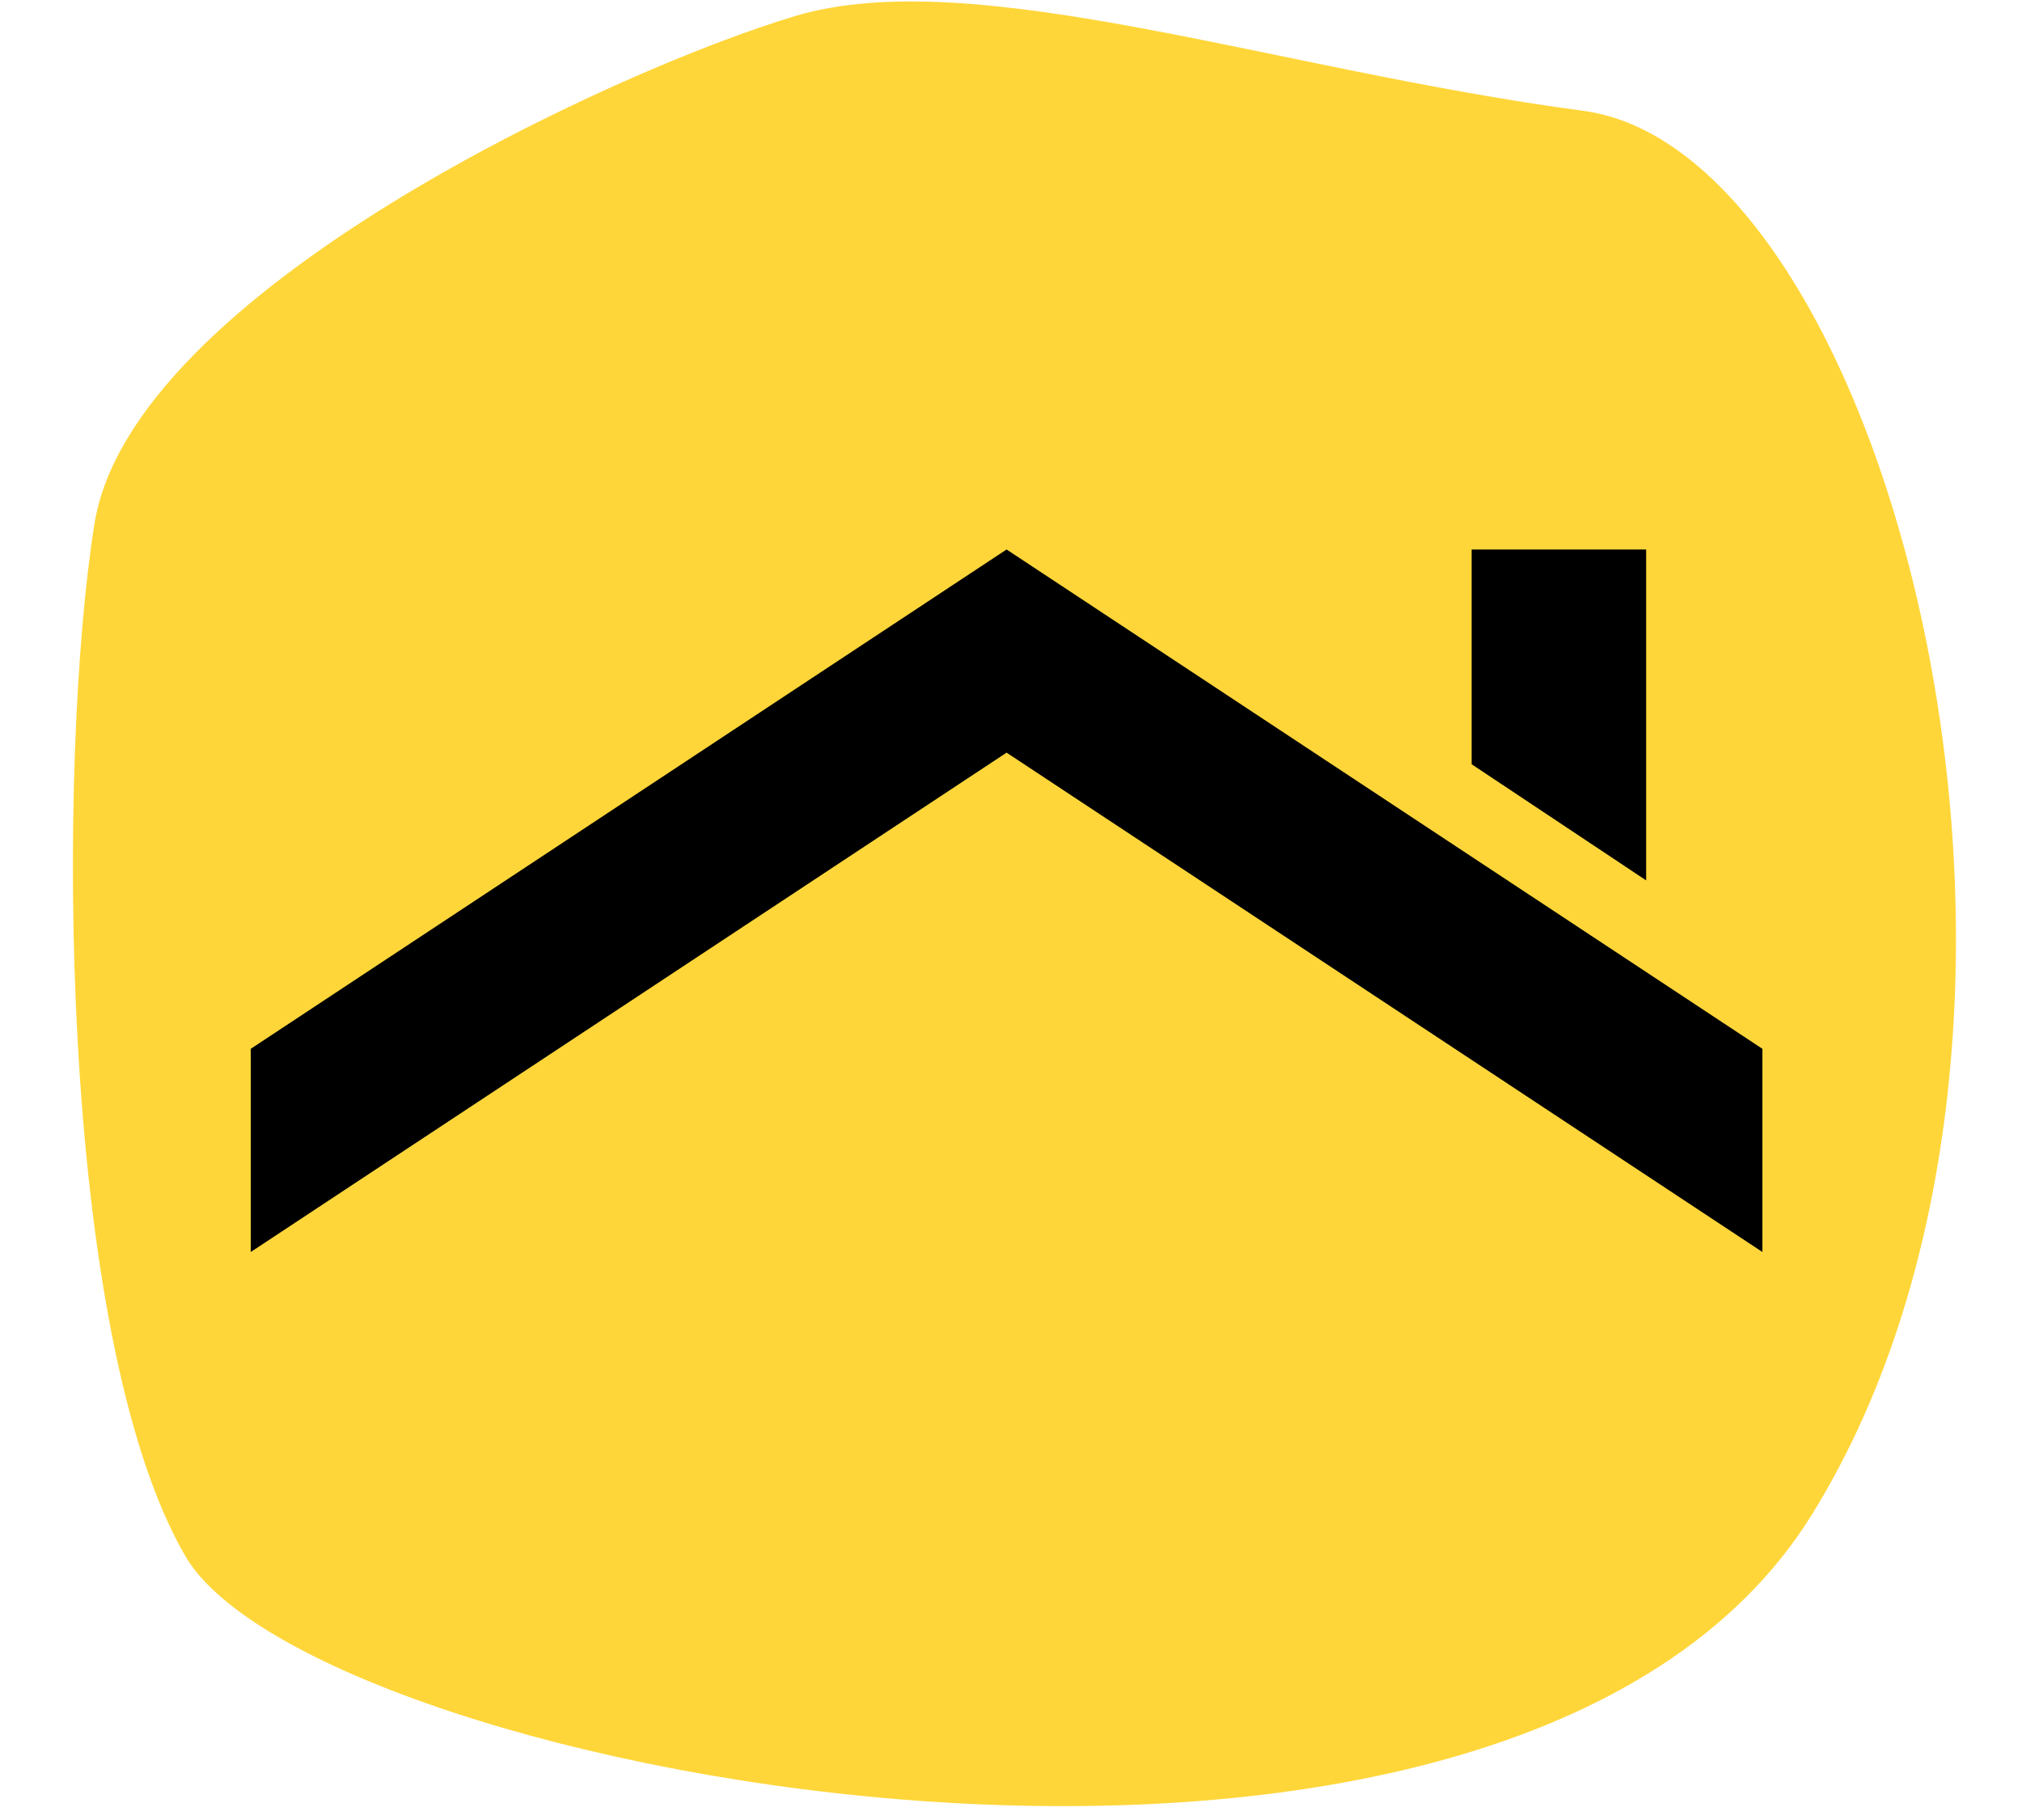 <svg xmlns="http://www.w3.org/2000/svg" xmlns:xlink="http://www.w3.org/1999/xlink" width="100" viewBox="0 0 75 67.5" height="90" preserveAspectRatio="xMidYMid meet"><defs><clipPath id="49d618c2d4"><path d="M 2.637 0 L 72.617 0 L 72.617 67 L 2.637 67 Z M 2.637 0 " clip-rule="nonzero"></path></clipPath><clipPath id="8162f2837e"><path d="M 9.047 20.379 L 65.625 20.379 L 65.625 46.434 L 9.047 46.434 Z M 9.047 20.379 " clip-rule="nonzero"></path></clipPath><clipPath id="96b35a386a"><path d="M 54 20.379 L 62 20.379 L 62 33 L 54 33 Z M 54 20.379 " clip-rule="nonzero"></path></clipPath></defs><g clip-path="url(#49d618c2d4)"><path fill="#ffd639" d="M 29.484 0.598 C 22.859 2.578 4.883 10.82 3.504 19.426 C 2.125 28.027 2.113 49.496 6.871 57.707 C 11.629 65.918 55.988 74.332 67.223 56.148 C 78.457 37.961 70.145 5.625 58.719 4.109 C 47.293 2.59 36.109 -1.387 29.484 0.598 Z M 29.484 0.598 " fill-opacity="1" fill-rule="evenodd"></path></g><g clip-path="url(#8162f2837e)"><path fill="#000000" d="M 9.301 46.434 L 37.336 27.914 L 65.371 46.434 L 65.371 38.898 L 37.336 20.379 L 9.301 38.898 Z M 9.301 46.434 " fill-opacity="1" fill-rule="nonzero"></path></g><g clip-path="url(#96b35a386a)"><path fill="#000000" d="M 61.059 32.652 L 61.059 20.379 L 54.586 20.379 L 54.586 28.344 Z M 61.059 32.652 " fill-opacity="1" fill-rule="nonzero"></path></g></svg>